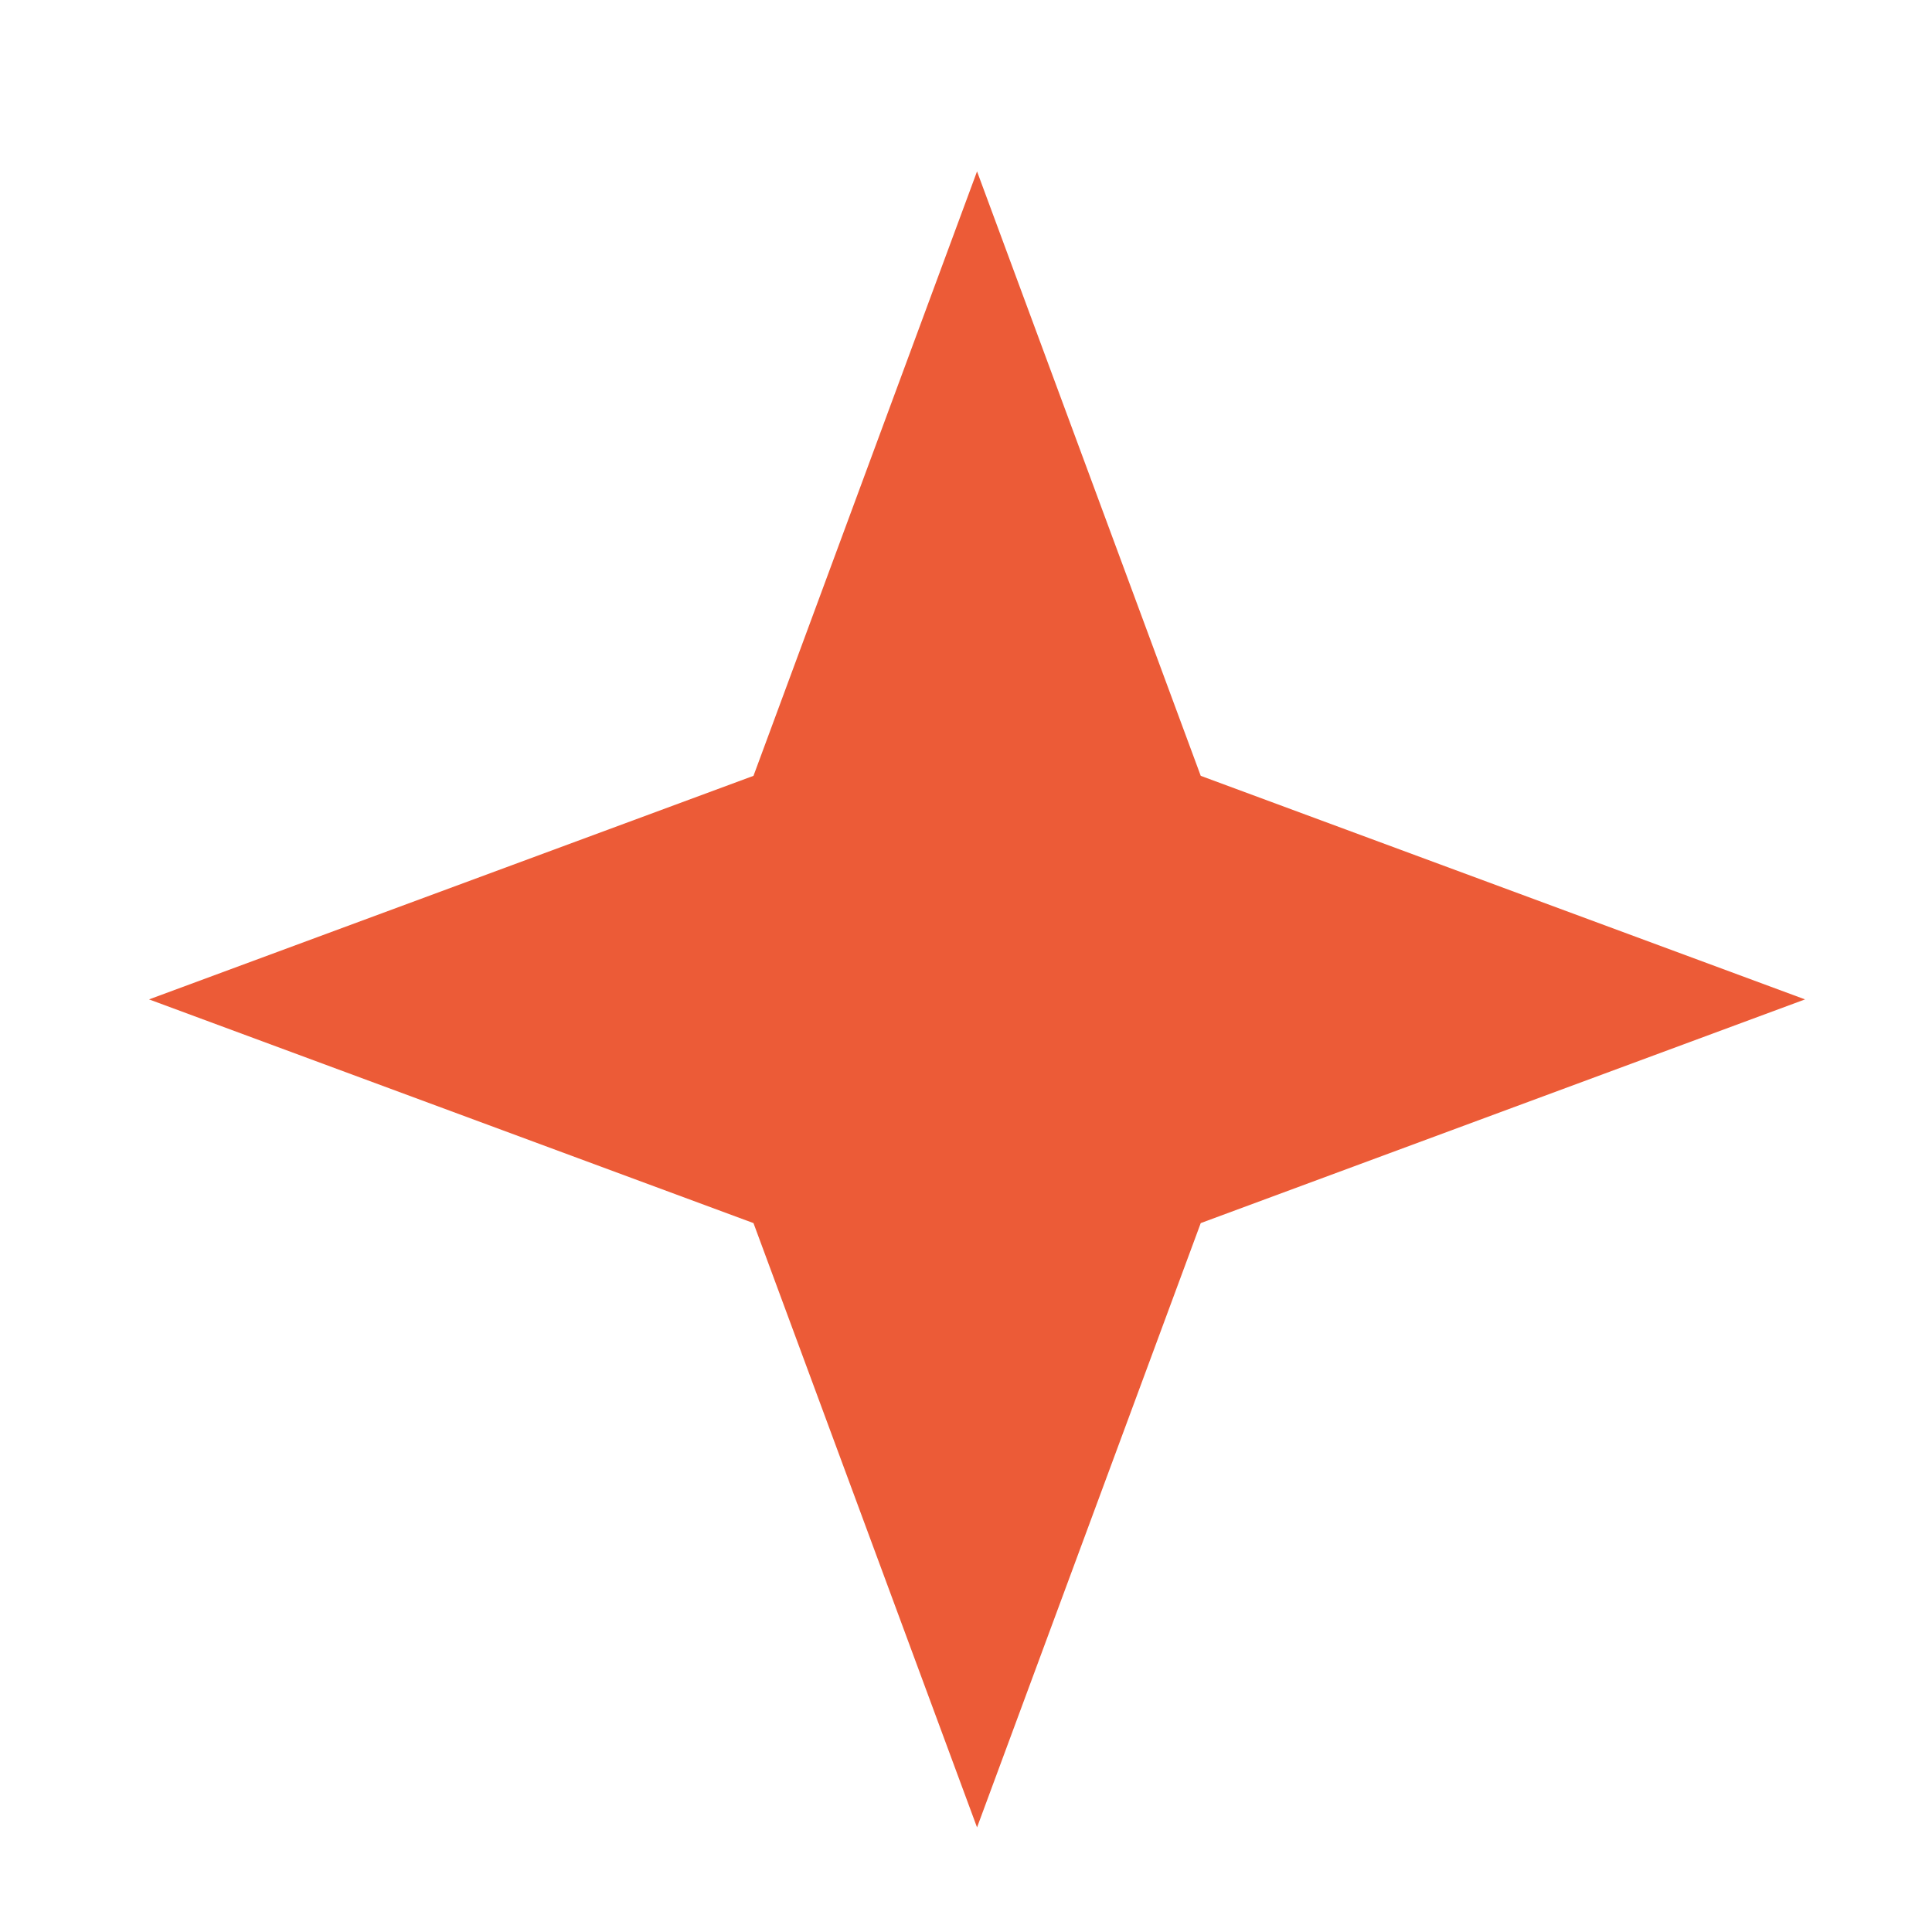 <svg width="14" height="14" viewBox="0 0 14 14" fill="none" xmlns="http://www.w3.org/2000/svg">
<g clip-path="url(#clip0_1_266)">
<g clip-path="url(#clip1_1_266)">
<g clip-path="url(#clip2_1_266)">
<path d="M7.08 1.242L8.701 5.622L13.08 7.242L8.701 8.863L7.08 13.242L5.46 8.863L1.08 7.242L5.46 5.622L7.08 1.242Z" fill="#EC5B37"/>
</g>
</g>
</g>
<defs>
<clipPath id="clip0_1_266">
<rect width="13" height="13" fill="white" transform="translate(0.33 0.34)"/>
</clipPath>
<clipPath id="clip1_1_266">
<rect width="13" height="13" fill="white" transform="translate(0.33 0.34)"/>
</clipPath>
<clipPath id="clip2_1_266">
<rect width="13" height="13" fill="white" transform="translate(0.33 0.34)"/>
</clipPath>
</defs>
</svg>
